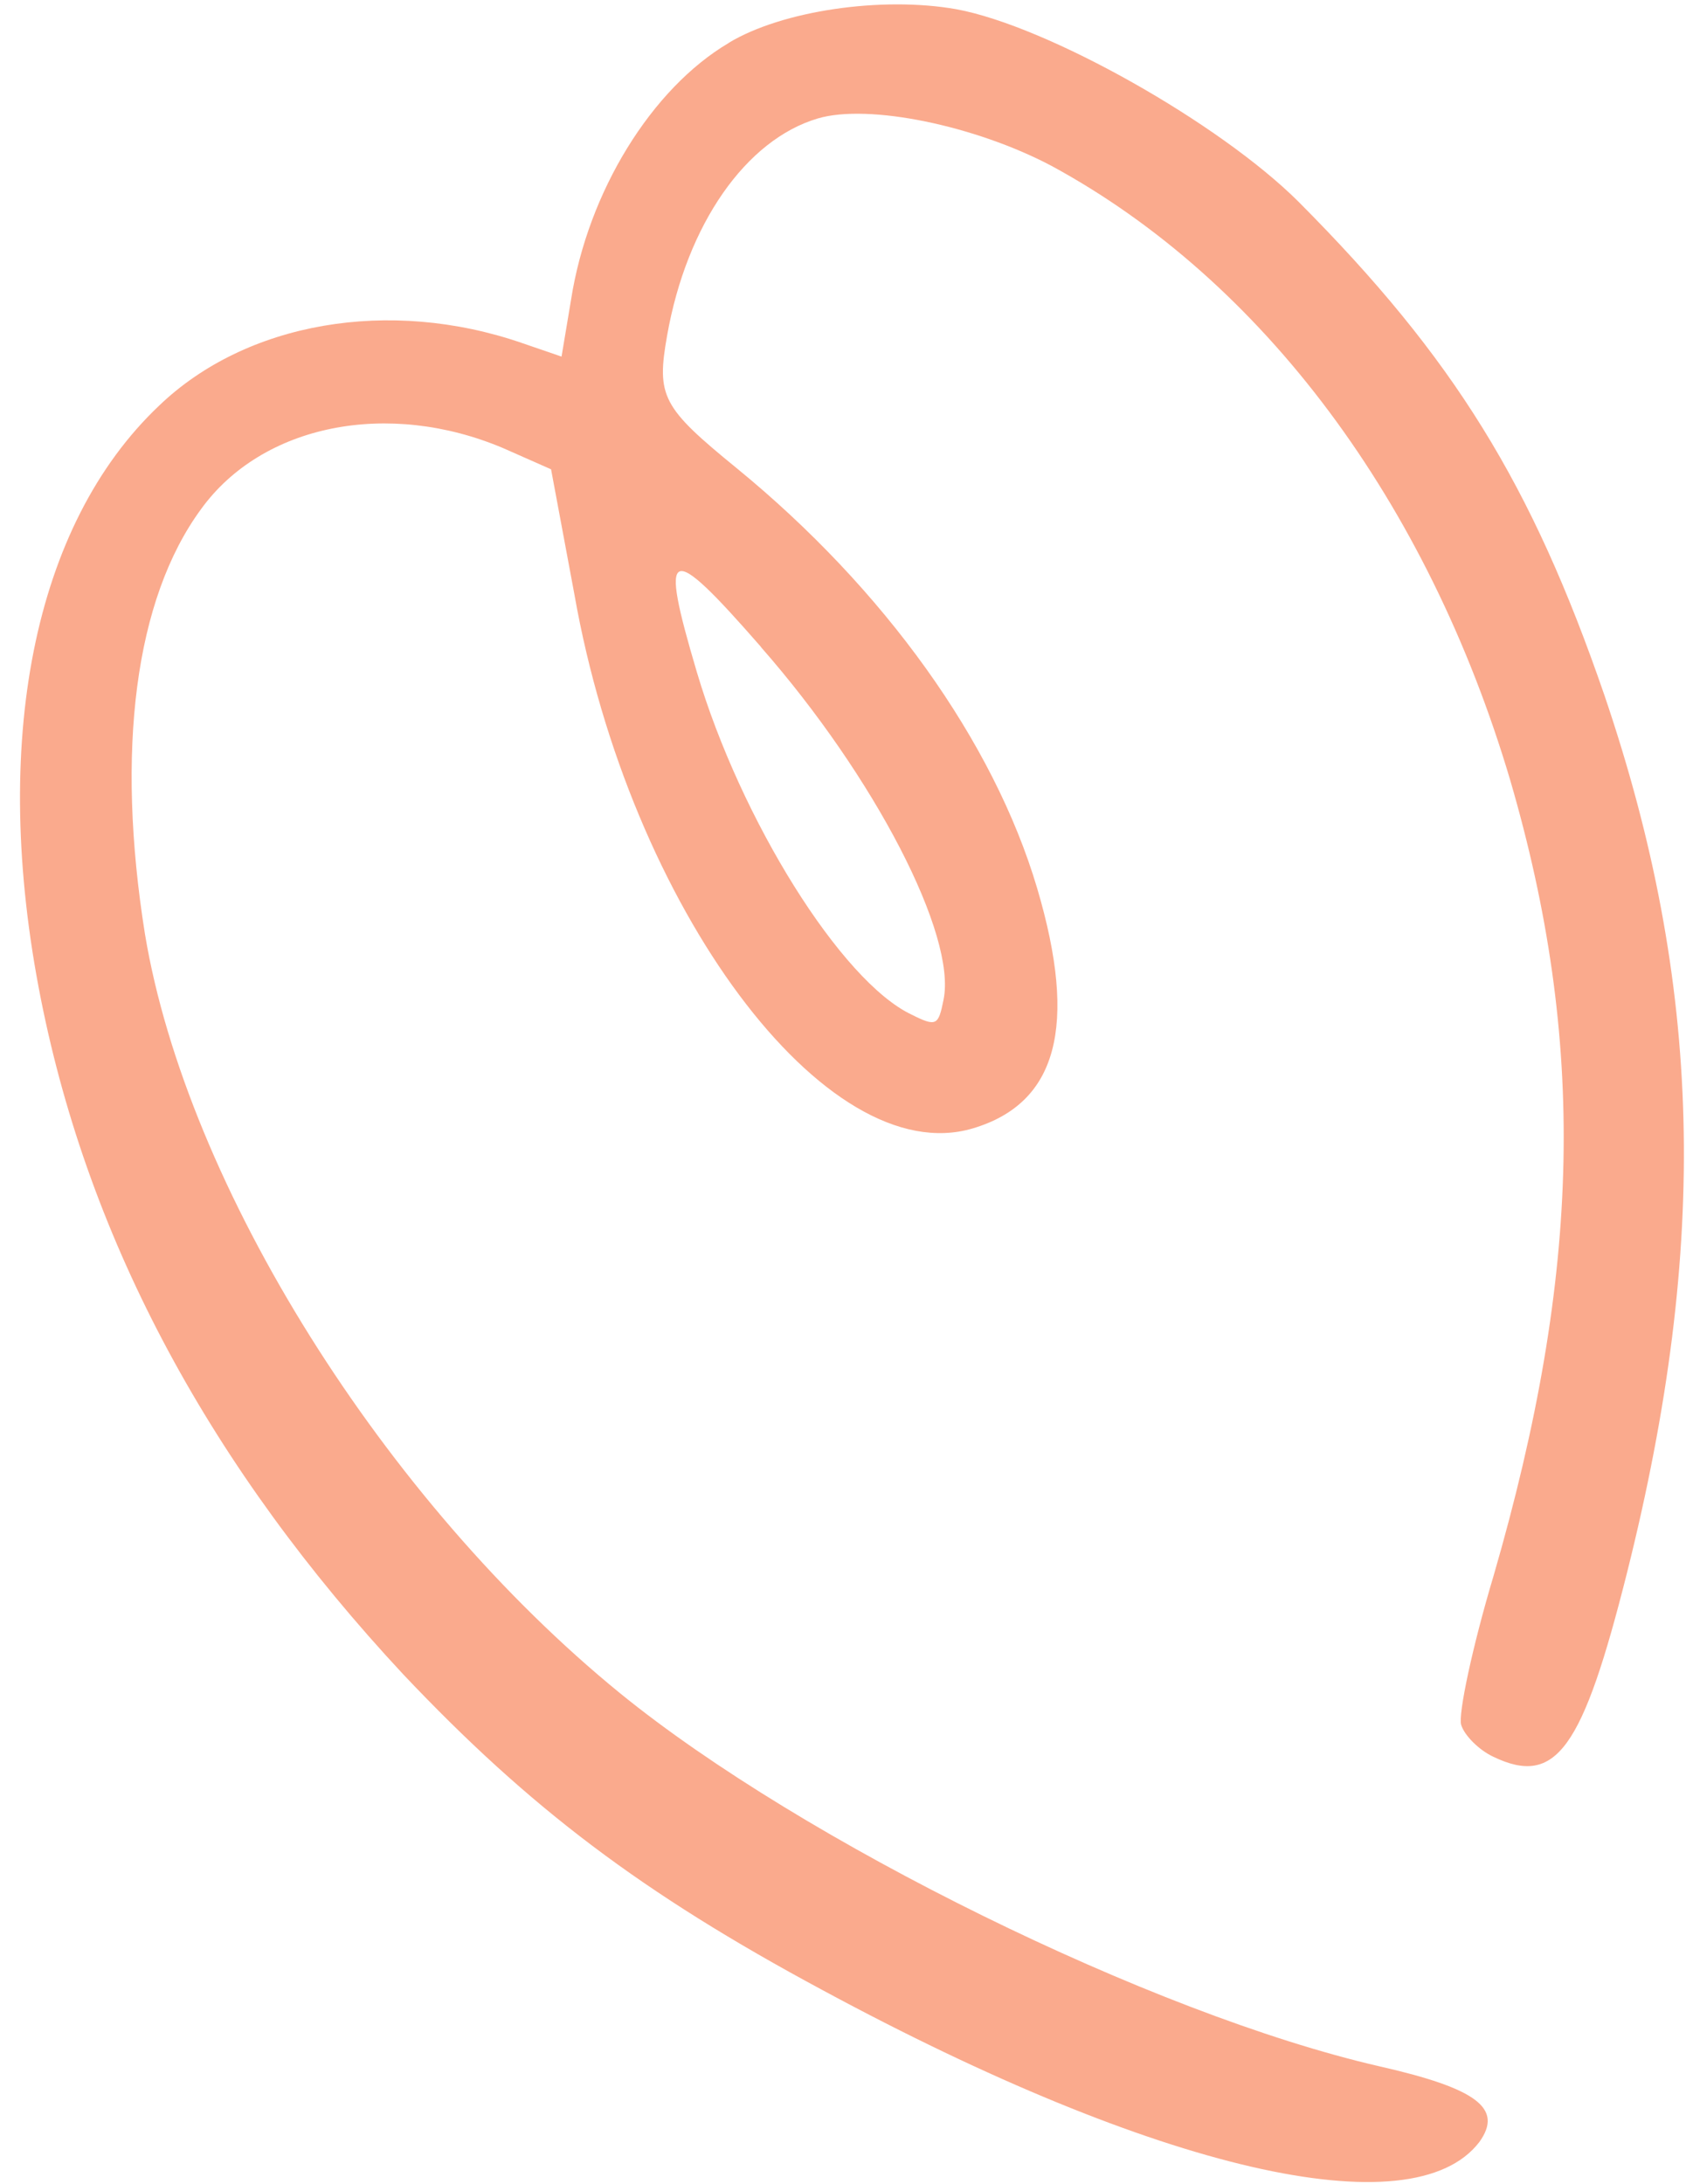 <svg width="78" height="101" viewBox="0 0 78 101" fill="none" xmlns="http://www.w3.org/2000/svg">
<path fill-rule="evenodd" clip-rule="evenodd" d="M33.71 1.989C30.15 4.091 27.201 8.861 26.419 13.859L25.979 16.49L24.166 15.868C18.01 13.74 11.381 14.895 7.354 18.765C1.546 24.269 -0.467 34.339 1.891 46.195C4.14 57.501 9.791 67.918 18.661 77.433C24.501 83.604 29.681 87.53 38.048 92.026C53.549 100.392 65.342 103.107 68.442 99.05C69.551 97.501 68.345 96.578 63.796 95.548C53.313 93.135 37.116 85.157 28.686 78.3C17.803 69.435 8.645 54.837 6.708 43.204C5.348 34.712 6.241 27.71 9.302 23.543C12.145 19.616 17.966 18.472 23.288 20.727L25.494 21.702L26.573 27.482C29.124 41.956 38.219 54.194 45.002 52.181C48.902 51.024 49.881 47.475 47.98 41.068C45.967 34.284 40.913 27.236 34.079 21.648C30.631 18.837 30.361 18.334 30.864 15.51C31.776 10.359 34.514 6.463 37.829 5.479C40.183 4.781 45.134 5.812 48.649 7.672C58.42 12.972 66.048 23.204 69.867 36.075C73.379 48.112 73.181 58.809 69.099 72.865C68.106 76.183 67.456 79.279 67.598 79.759C67.741 80.24 68.403 80.915 69.082 81.236C71.998 82.637 73.22 80.88 75.275 72.715C79.08 57.522 78.77 45.52 74.229 32.159C70.872 22.403 67.272 16.553 60.075 9.33C56.438 5.703 48.48 1.206 44.24 0.426C40.801 -0.182 36.181 0.491 33.714 1.981L33.71 1.989ZM35.199 29.917C40.463 35.91 44.275 43.266 43.649 46.241C43.414 47.416 43.324 47.497 42.166 46.915C38.921 45.377 34.269 37.922 32.24 31.083C30.481 25.156 30.89 24.975 35.205 29.915L35.199 29.917Z" fill="#FAAA8D"/>
</svg>
